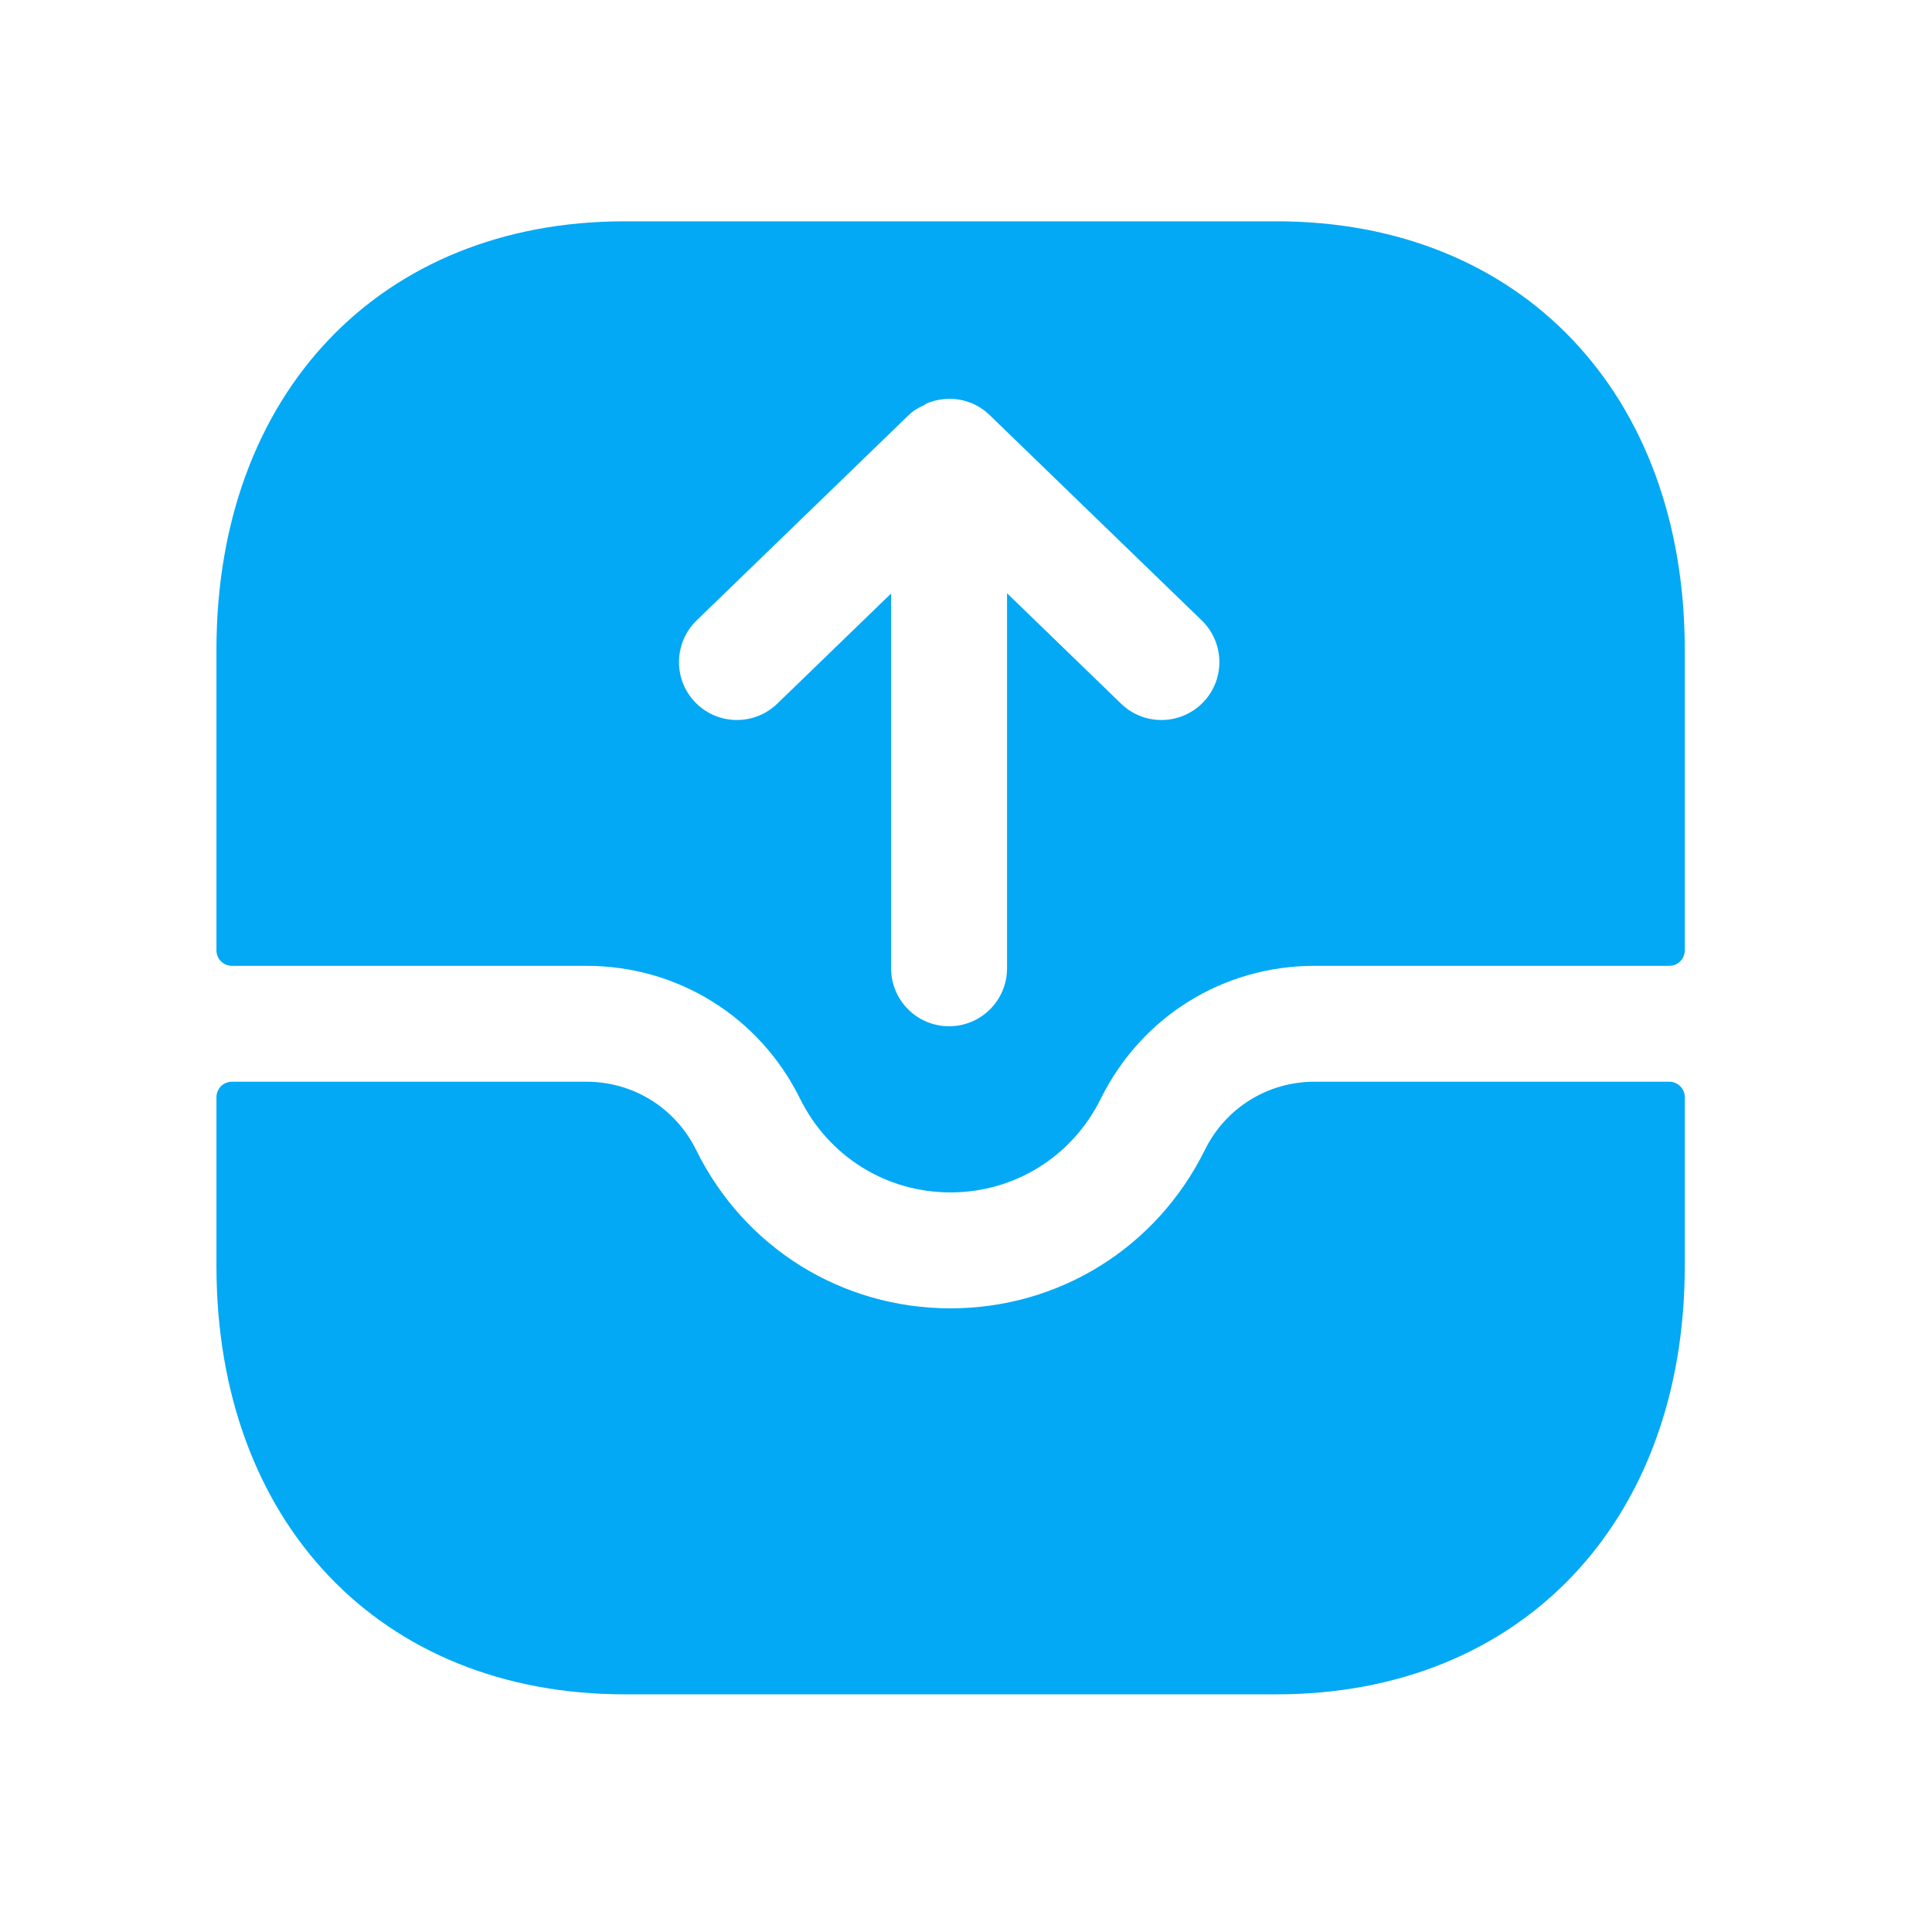 <?xml version="1.0" encoding="UTF-8"?>
<svg xmlns="http://www.w3.org/2000/svg" width="58" height="58" viewBox="0 0 58 58" fill="none">
  <path fill-rule="evenodd" clip-rule="evenodd" d="M20.915 18.624L27.285 12.456C27.422 12.323 27.582 12.237 27.745 12.159C27.773 12.147 27.791 12.124 27.819 12.112C28.443 11.848 29.19 11.957 29.705 12.456L36.076 18.624C36.767 19.295 36.786 20.395 36.118 21.086C35.774 21.439 35.319 21.615 34.867 21.615C34.431 21.615 33.995 21.453 33.656 21.125L30.232 17.81V29.069C30.232 30.032 29.452 30.809 28.492 30.809C27.531 30.809 26.752 30.032 26.752 29.069V17.817L23.334 21.125C22.645 21.791 21.543 21.777 20.873 21.086C20.205 20.395 20.223 19.295 20.915 18.624ZM17.606 28.995C20.344 28.995 22.801 30.521 24.017 32.981C24.875 34.718 26.603 35.797 28.534 35.797C30.461 35.797 32.19 34.718 33.048 32.981C34.266 30.521 36.721 28.995 39.461 28.995H50.114C50.37 28.995 50.578 28.787 50.578 28.531V19.504C50.578 11.811 45.653 6.644 38.324 6.644H18.755C11.423 6.644 6.498 11.811 6.498 19.504V28.531C6.498 28.787 6.706 28.995 6.962 28.995H17.606Z" fill="#03A9F4"></path>
  <path fill-rule="evenodd" clip-rule="evenodd" d="M39.46 32.474C38.057 32.474 36.794 33.259 36.17 34.523C34.721 37.456 31.795 39.277 28.533 39.277C25.269 39.277 22.343 37.456 20.898 34.521C20.271 33.259 19.012 32.474 17.606 32.474H6.962C6.705 32.474 6.498 32.682 6.498 32.938V38.003C6.498 45.696 11.423 50.865 18.754 50.865H38.321C45.652 50.865 50.578 45.696 50.578 38.003V32.938C50.578 32.682 50.37 32.474 50.114 32.474H39.46Z" fill="#03A9F4"></path>
</svg>
